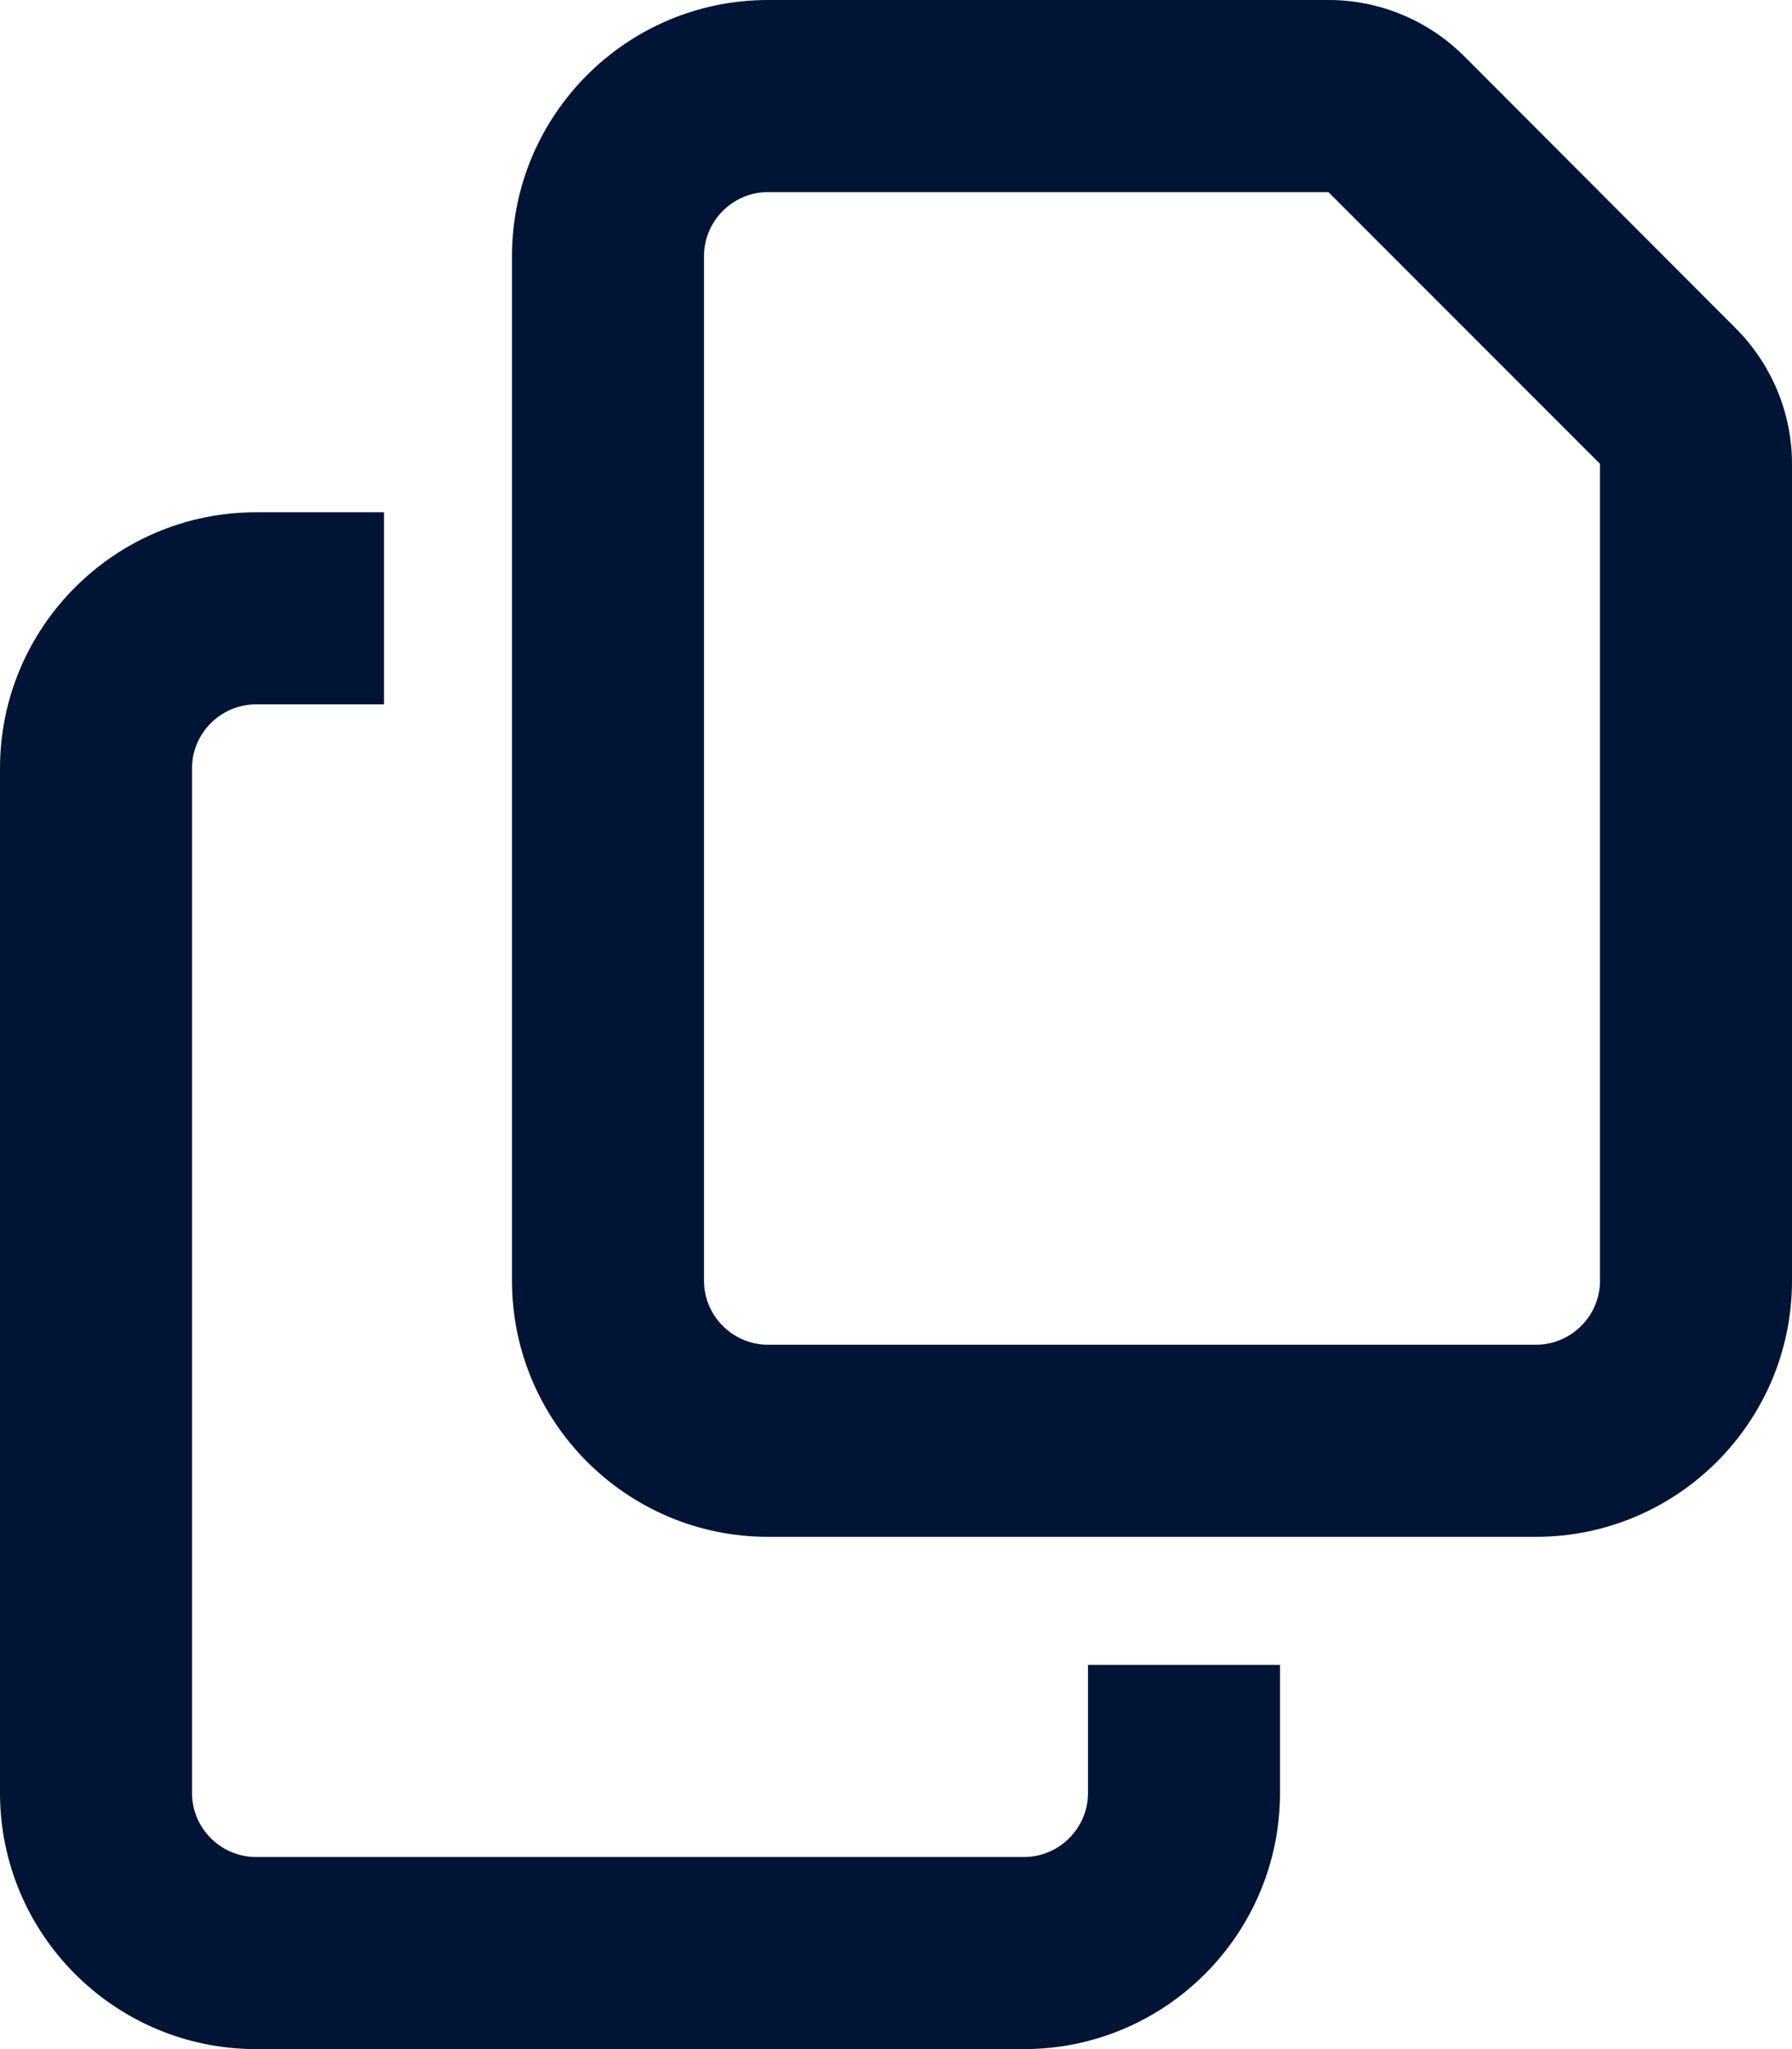 <svg width="448" height="512" viewBox="0 0 448 512" fill="none" xmlns="http://www.w3.org/2000/svg">
<path d="M384 336H192C183.2 336 176 328.8 176 320V64C176 55.2 183.2 48 192 48H332.1L400 115.9V320C400 328.8 392.8 336 384 336ZM192 384H384C419.3 384 448 355.3 448 320V115.9C448 103.2 442.9 91 433.9 82L366.1 14.1C357.1 5.1 344.9 0 332.2 0H192C156.7 0 128 28.7 128 64V320C128 355.3 156.7 384 192 384ZM64 128C28.7 128 0 156.7 0 192V448C0 483.3 28.7 512 64 512H256C291.3 512 320 483.3 320 448V416H272V448C272 456.8 264.8 464 256 464H64C55.2 464 48 456.8 48 448V192C48 183.2 55.2 176 64 176H96V128H64Z" fill="#001435"/>
</svg>
